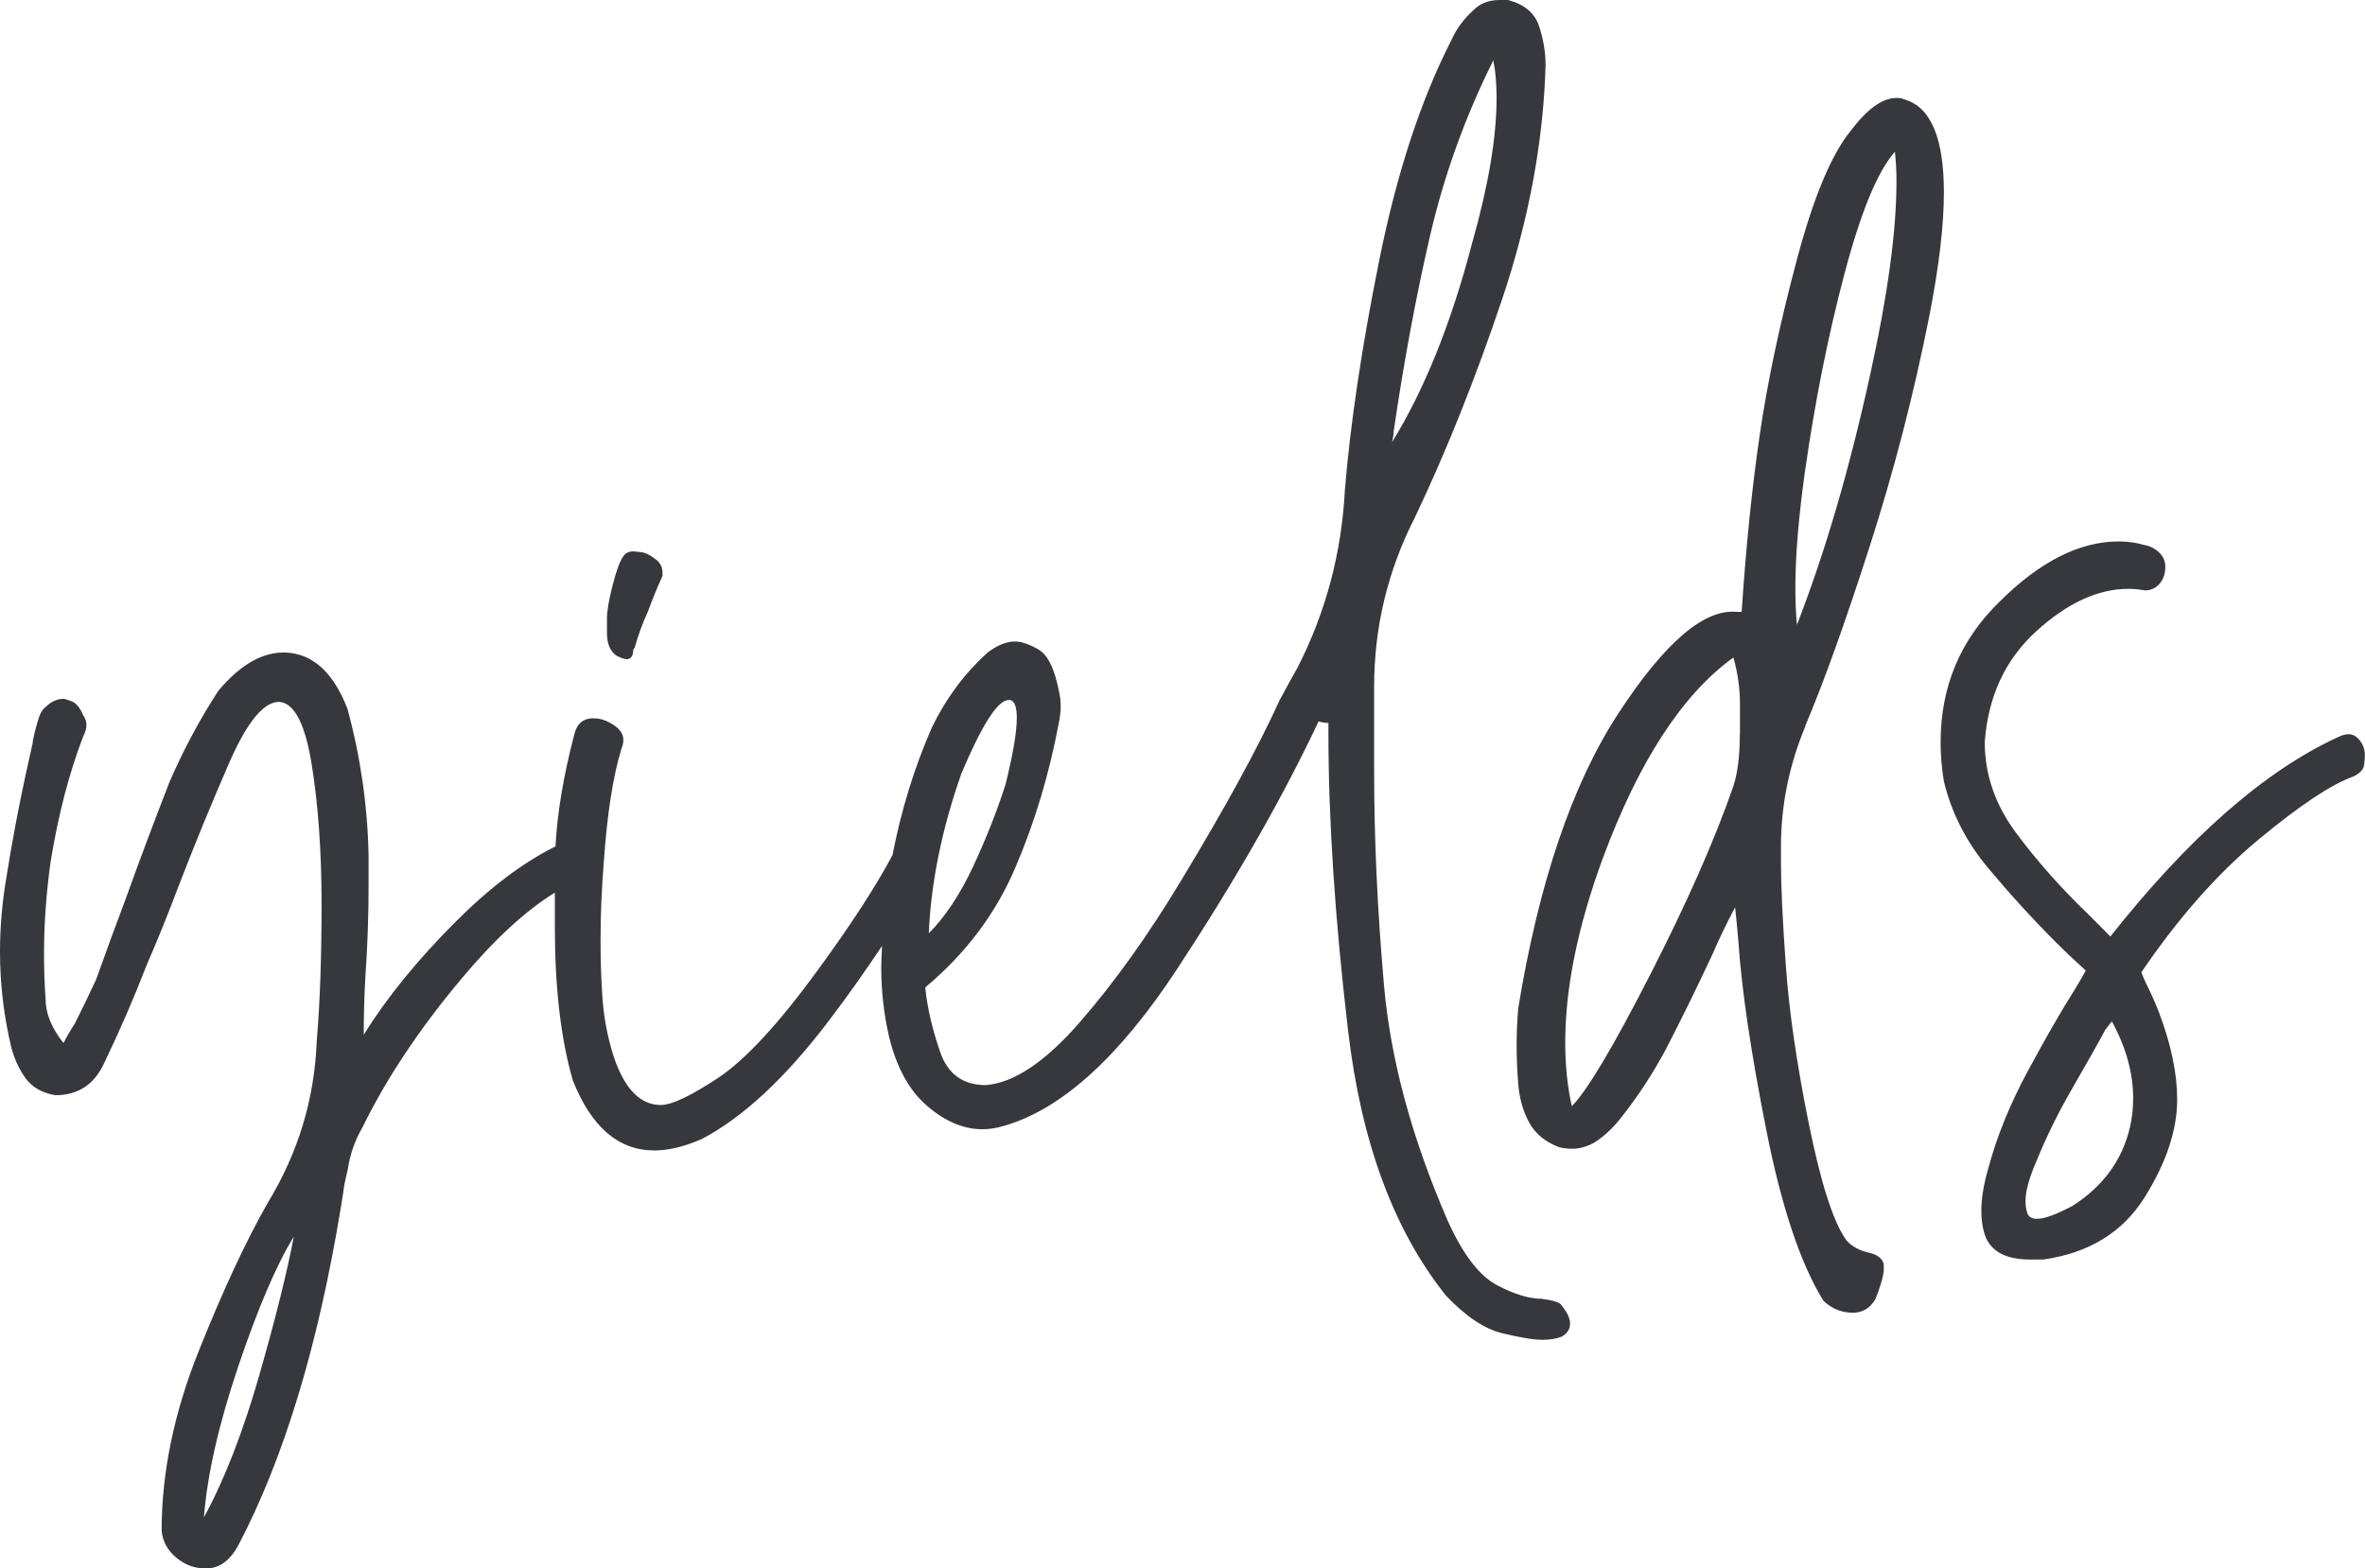 <?xml version="1.0" encoding="UTF-8"?>
<svg id="Layer_1" xmlns="http://www.w3.org/2000/svg" viewBox="0 0 180.56 119.75">
  <defs>
    <style>
      .cls-1 {
        fill: #36383d;
      }
    </style>
  </defs>
  <path class="cls-1" d="M47.1,50.09c.33.17.58.25.75.25s.29-.06.37-.19c.08-.12.12-.27.12-.44,0-.08.04-.17.12-.25.25-.91.58-1.83,1-2.74.33-.91.71-1.83,1.12-2.74v-.25c0-.41-.17-.75-.5-1-.42-.33-.79-.52-1.12-.56-.33-.04-.54-.06-.62-.06-.33,0-.58.12-.75.37-.25.33-.52,1.06-.81,2.18-.29,1.12-.44,1.99-.44,2.62v1.06c0,.83.25,1.41.75,1.75Z"/>
  <path class="cls-1" d="M117.75,99.19c-1,0-2.16-.35-3.49-1.06-1.33-.71-2.58-2.35-3.74-4.92-2.74-6.31-4.36-12.31-4.86-18-.5-5.69-.75-11.15-.75-16.39v-6.36c0-4.57,1.04-8.89,3.12-12.96,2.41-5.07,4.63-10.63,6.67-16.7,2.03-6.06,3.13-12,3.3-17.82,0-1-.17-1.99-.5-2.99-.33-1-1.12-1.66-2.37-1.99h-.62c-.83,0-1.5.25-1.99.75-.75.67-1.33,1.45-1.74,2.37-2.33,4.57-4.15,10.16-5.48,16.76-1.33,6.6-2.2,12.44-2.62,17.51-.25,4.82-1.45,9.35-3.61,13.58-.33.58-.79,1.41-1.37,2.49-1.66,3.66-4.16,8.22-7.48,13.71-2.49,4.15-5.07,7.77-7.73,10.84-2.66,3.07-5.07,4.69-7.23,4.86-1.74,0-2.91-.85-3.49-2.55-.58-1.7-.96-3.3-1.12-4.8v-.12c3.07-2.57,5.36-5.61,6.85-9.1,1.5-3.49,2.62-7.23,3.36-11.21.08-.42.12-.79.12-1.12,0-.41-.04-.79-.12-1.12-.33-1.74-.85-2.82-1.56-3.24-.71-.41-1.31-.62-1.81-.62-.67,0-1.37.29-2.12.87-1.74,1.58-3.16,3.49-4.24,5.73-1.36,3.12-2.34,6.36-2.99,9.71-1.23,2.32-3.11,5.23-5.67,8.74-3.03,4.16-5.59,6.92-7.66,8.29-2.08,1.37-3.53,2.06-4.36,2.06-1.58,0-2.78-1.25-3.61-3.74-.5-1.58-.79-3.2-.87-4.86-.08-1.25-.12-2.57-.12-3.99,0-1.91.08-3.9.25-5.98.25-3.65.7-6.56,1.37-8.72.08-.17.12-.37.12-.62,0-.41-.25-.79-.75-1.12-.5-.33-1-.5-1.5-.5h-.25c-.67.08-1.08.5-1.25,1.25-.84,3.2-1.3,6.03-1.43,8.53-2.45,1.21-4.99,3.12-7.6,5.73-2.95,2.95-5.3,5.84-7.04,8.66,0-1.5.04-2.95.12-4.36.17-2.41.25-4.73.25-6.98v-2.37c-.08-3.82-.62-7.56-1.62-11.21-1-2.57-2.43-3.99-4.3-4.24-1.87-.25-3.72.71-5.54,2.87-1.41,2.16-2.66,4.49-3.74,6.98-1.16,2.99-2.29,5.98-3.36,8.97-.75,1.99-1.5,4.03-2.24,6.11-.5,1.08-1.04,2.2-1.62,3.36-.33.5-.62,1-.87,1.5-.92-1.16-1.37-2.28-1.37-3.36-.08-1.16-.12-2.32-.12-3.49,0-2.24.17-4.57.5-6.98.58-3.57,1.41-6.77,2.49-9.59.17-.33.25-.62.25-.87s-.08-.5-.25-.75c-.25-.58-.54-.93-.87-1.06-.33-.12-.54-.19-.62-.19-.5,0-.96.21-1.37.62-.25.17-.46.54-.62,1.12-.17.58-.29,1.08-.37,1.5v.12l-.5,2.24c-.58,2.66-1.08,5.32-1.5,7.97-.33,1.91-.5,3.82-.5,5.73,0,2.49.29,4.94.87,7.35.25.92.62,1.7,1.12,2.37.5.67,1.25,1.08,2.24,1.25,1.74,0,2.99-.83,3.74-2.49,1.16-2.41,2.24-4.9,3.24-7.48.83-1.91,1.62-3.86,2.37-5.86,1.25-3.24,2.57-6.48,3.99-9.72,1.33-2.99,2.57-4.49,3.74-4.49,1.16.08,1.99,1.68,2.49,4.8.5,3.12.75,6.67.75,10.65s-.12,7.56-.37,10.47c-.17,4.4-1.41,8.52-3.74,12.34-1.66,2.91-3.43,6.71-5.3,11.4s-2.8,9.24-2.8,13.64c.08.83.46,1.51,1.12,2.06.66.54,1.37.81,2.12.81h.37c.91-.08,1.66-.67,2.24-1.75,3.49-6.65,6.11-15.28,7.85-25.92.08-.5.17-1.04.25-1.62.08-.41.17-.79.25-1.12.17-1.16.54-2.24,1.12-3.24,1.83-3.74,4.34-7.52,7.54-11.34,2.56-3.06,4.95-5.25,7.16-6.61v2.62c0,4.65.46,8.56,1.37,11.71,1.41,3.57,3.49,5.36,6.23,5.36,1.08,0,2.28-.29,3.61-.87,3.16-1.66,6.37-4.65,9.66-8.97,1.49-1.96,2.85-3.89,4.11-5.78-.03.56-.05,1.11-.06,1.67,0,1.83.21,3.61.62,5.36.58,2.33,1.56,4.07,2.93,5.23,1.37,1.16,2.76,1.74,4.17,1.74.5,0,1.04-.08,1.62-.25,4.4-1.25,8.83-5.25,13.27-12.02,4.44-6.77,8.04-13.06,10.78-18.88.25.08.5.12.75.12v.75c0,6.65.5,14.23,1.5,22.74,1,8.52,3.49,15.26,7.48,20.25,1.5,1.58,2.93,2.54,4.3,2.87,1.37.33,2.39.5,3.05.5.58,0,1.08-.08,1.5-.25.42-.25.62-.58.62-1s-.25-.91-.75-1.5c-.25-.17-.71-.29-1.37-.37ZM106.41,32.9c.75-5.15,1.66-10.07,2.74-14.77,1.08-4.69,2.7-9.2,4.86-13.52.17.83.25,1.79.25,2.87,0,2.99-.62,6.69-1.87,11.09-1.58,6.06-3.61,11.13-6.11,15.2.08-.33.12-.62.12-.87ZM19.81,104.98c-1.25,4.36-2.66,8-4.24,10.9.25-3.24,1.12-7.08,2.62-11.53,1.5-4.44,2.91-7.75,4.24-9.91-.5,2.66-1.37,6.17-2.62,10.53ZM77.01,53.46h.12c.33.08.5.54.5,1.37,0,1.08-.29,2.78-.87,5.11-.67,2.08-1.5,4.17-2.49,6.29-1,2.12-2.12,3.8-3.36,5.05.17-3.9,1-7.97,2.49-12.21,1.58-3.74,2.78-5.61,3.61-5.61Z"/>
  <path class="cls-1" d="M137.82,55.45c1.41-3.32,3.05-7.89,4.92-13.71,1.87-5.81,3.38-11.67,4.55-17.57.75-3.82,1.12-6.98,1.12-9.47,0-4.15-1-6.52-2.99-7.1-.17-.08-.37-.12-.62-.12-1.08,0-2.24.83-3.49,2.49-1.5,1.83-2.89,5.17-4.17,10.03-1.29,4.86-2.22,9.28-2.8,13.27-.58,3.99-1.04,8.47-1.37,13.46h-.37c-2.49-.25-5.5,2.33-9.03,7.73-3.53,5.4-6.08,12.92-7.66,22.55-.08.92-.12,1.87-.12,2.87,0,.92.04,1.87.12,2.87.08,1.08.35,2.06.81,2.93.46.87,1.23,1.52,2.31,1.93.33.08.66.12,1,.12.58,0,1.16-.17,1.74-.5.75-.5,1.41-1.12,1.99-1.87,1.25-1.58,2.37-3.28,3.36-5.11,1.16-2.24,2.37-4.69,3.61-7.35.5-1.16,1.08-2.37,1.74-3.61.08.75.17,1.62.25,2.62.25,3.66.95,8.43,2.12,14.33,1.16,5.9,2.62,10.26,4.36,13.08.58.58,1.29.89,2.12.93.83.04,1.45-.31,1.87-1.06.17-.42.31-.83.44-1.25.12-.42.19-.75.19-1v-.37c-.08-.42-.42-.71-1-.87-.83-.17-1.45-.5-1.87-1-1-1.41-1.95-4.4-2.87-8.97-.92-4.57-1.5-8.58-1.74-12.03-.25-3.45-.37-6.08-.37-7.91v-1.12c0-3.16.62-6.23,1.87-9.22ZM137.82,35.89c.75-5.23,1.74-10.22,2.99-14.95,1.25-4.73,2.53-7.85,3.86-9.35.08.75.12,1.5.12,2.24,0,3.82-.67,8.72-1.99,14.7-1.58,7.23-3.45,13.63-5.61,19.19-.08-.83-.12-1.79-.12-2.87,0-2.41.25-5.4.75-8.97ZM132.83,56.07c0,1.66-.17,2.99-.5,3.99-1.41,4.07-3.53,8.87-6.35,14.39-2.83,5.53-4.82,8.87-5.98,10.03-.33-1.5-.5-3.12-.5-4.86,0-4.15.95-8.85,2.87-14.08,2.74-7.39,6.06-12.5,9.97-15.33.33,1.17.5,2.35.5,3.55v2.3Z"/>
  <path class="cls-1" d="M180.18,56.57c-.25-.33-.54-.5-.87-.5-.25,0-.54.08-.87.25-5.57,2.58-11.34,7.64-17.32,15.2l-1.74-1.75c-1.99-1.91-3.8-3.94-5.42-6.11-1.62-2.16-2.43-4.49-2.43-6.98.25-3.49,1.56-6.31,3.93-8.47,2.37-2.16,4.71-3.24,7.04-3.24.41,0,.83.04,1.25.12.41,0,.77-.14,1.06-.44s.46-.68.5-1.18c.04-.5-.1-.91-.44-1.25-.33-.33-.75-.54-1.25-.62-.58-.17-1.21-.25-1.87-.25-2.99,0-6.02,1.54-9.1,4.61-2.99,2.91-4.49,6.48-4.49,10.72,0,1,.08,1.99.25,2.99.58,2.41,1.7,4.61,3.36,6.6,1.66,1.99,3.41,3.91,5.23,5.73.75.75,1.5,1.45,2.24,2.12-.17.33-.46.83-.87,1.5-1,1.58-2.18,3.63-3.55,6.17-1.37,2.54-2.39,5.05-3.05,7.54-.33,1.16-.5,2.2-.5,3.12,0,.83.12,1.54.37,2.12.5,1.08,1.62,1.62,3.36,1.62h1c3.49-.5,6.06-2.08,7.73-4.74,1.66-2.66,2.49-5.15,2.49-7.48,0-1.99-.46-4.19-1.37-6.6-.25-.66-.54-1.33-.87-1.99-.17-.33-.33-.71-.5-1.12,2.82-4.15,5.81-7.54,8.97-10.16,3.16-2.62,5.56-4.21,7.23-4.8.5-.25.77-.54.81-.87.04-.33.06-.58.06-.75,0-.41-.12-.79-.38-1.12ZM162.61,86.1c-.58,2.49-2.04,4.49-4.36,5.98-1.25.67-2.16,1-2.74,1-.42,0-.67-.17-.75-.5-.08-.25-.12-.54-.12-.87,0-.75.29-1.79.87-3.12.75-1.83,1.66-3.68,2.74-5.54,1.08-1.87,1.91-3.34,2.49-4.42.25-.33.42-.54.5-.62,1.08,1.99,1.62,3.95,1.62,5.86,0,.75-.08,1.5-.25,2.24Z"/>
</svg>